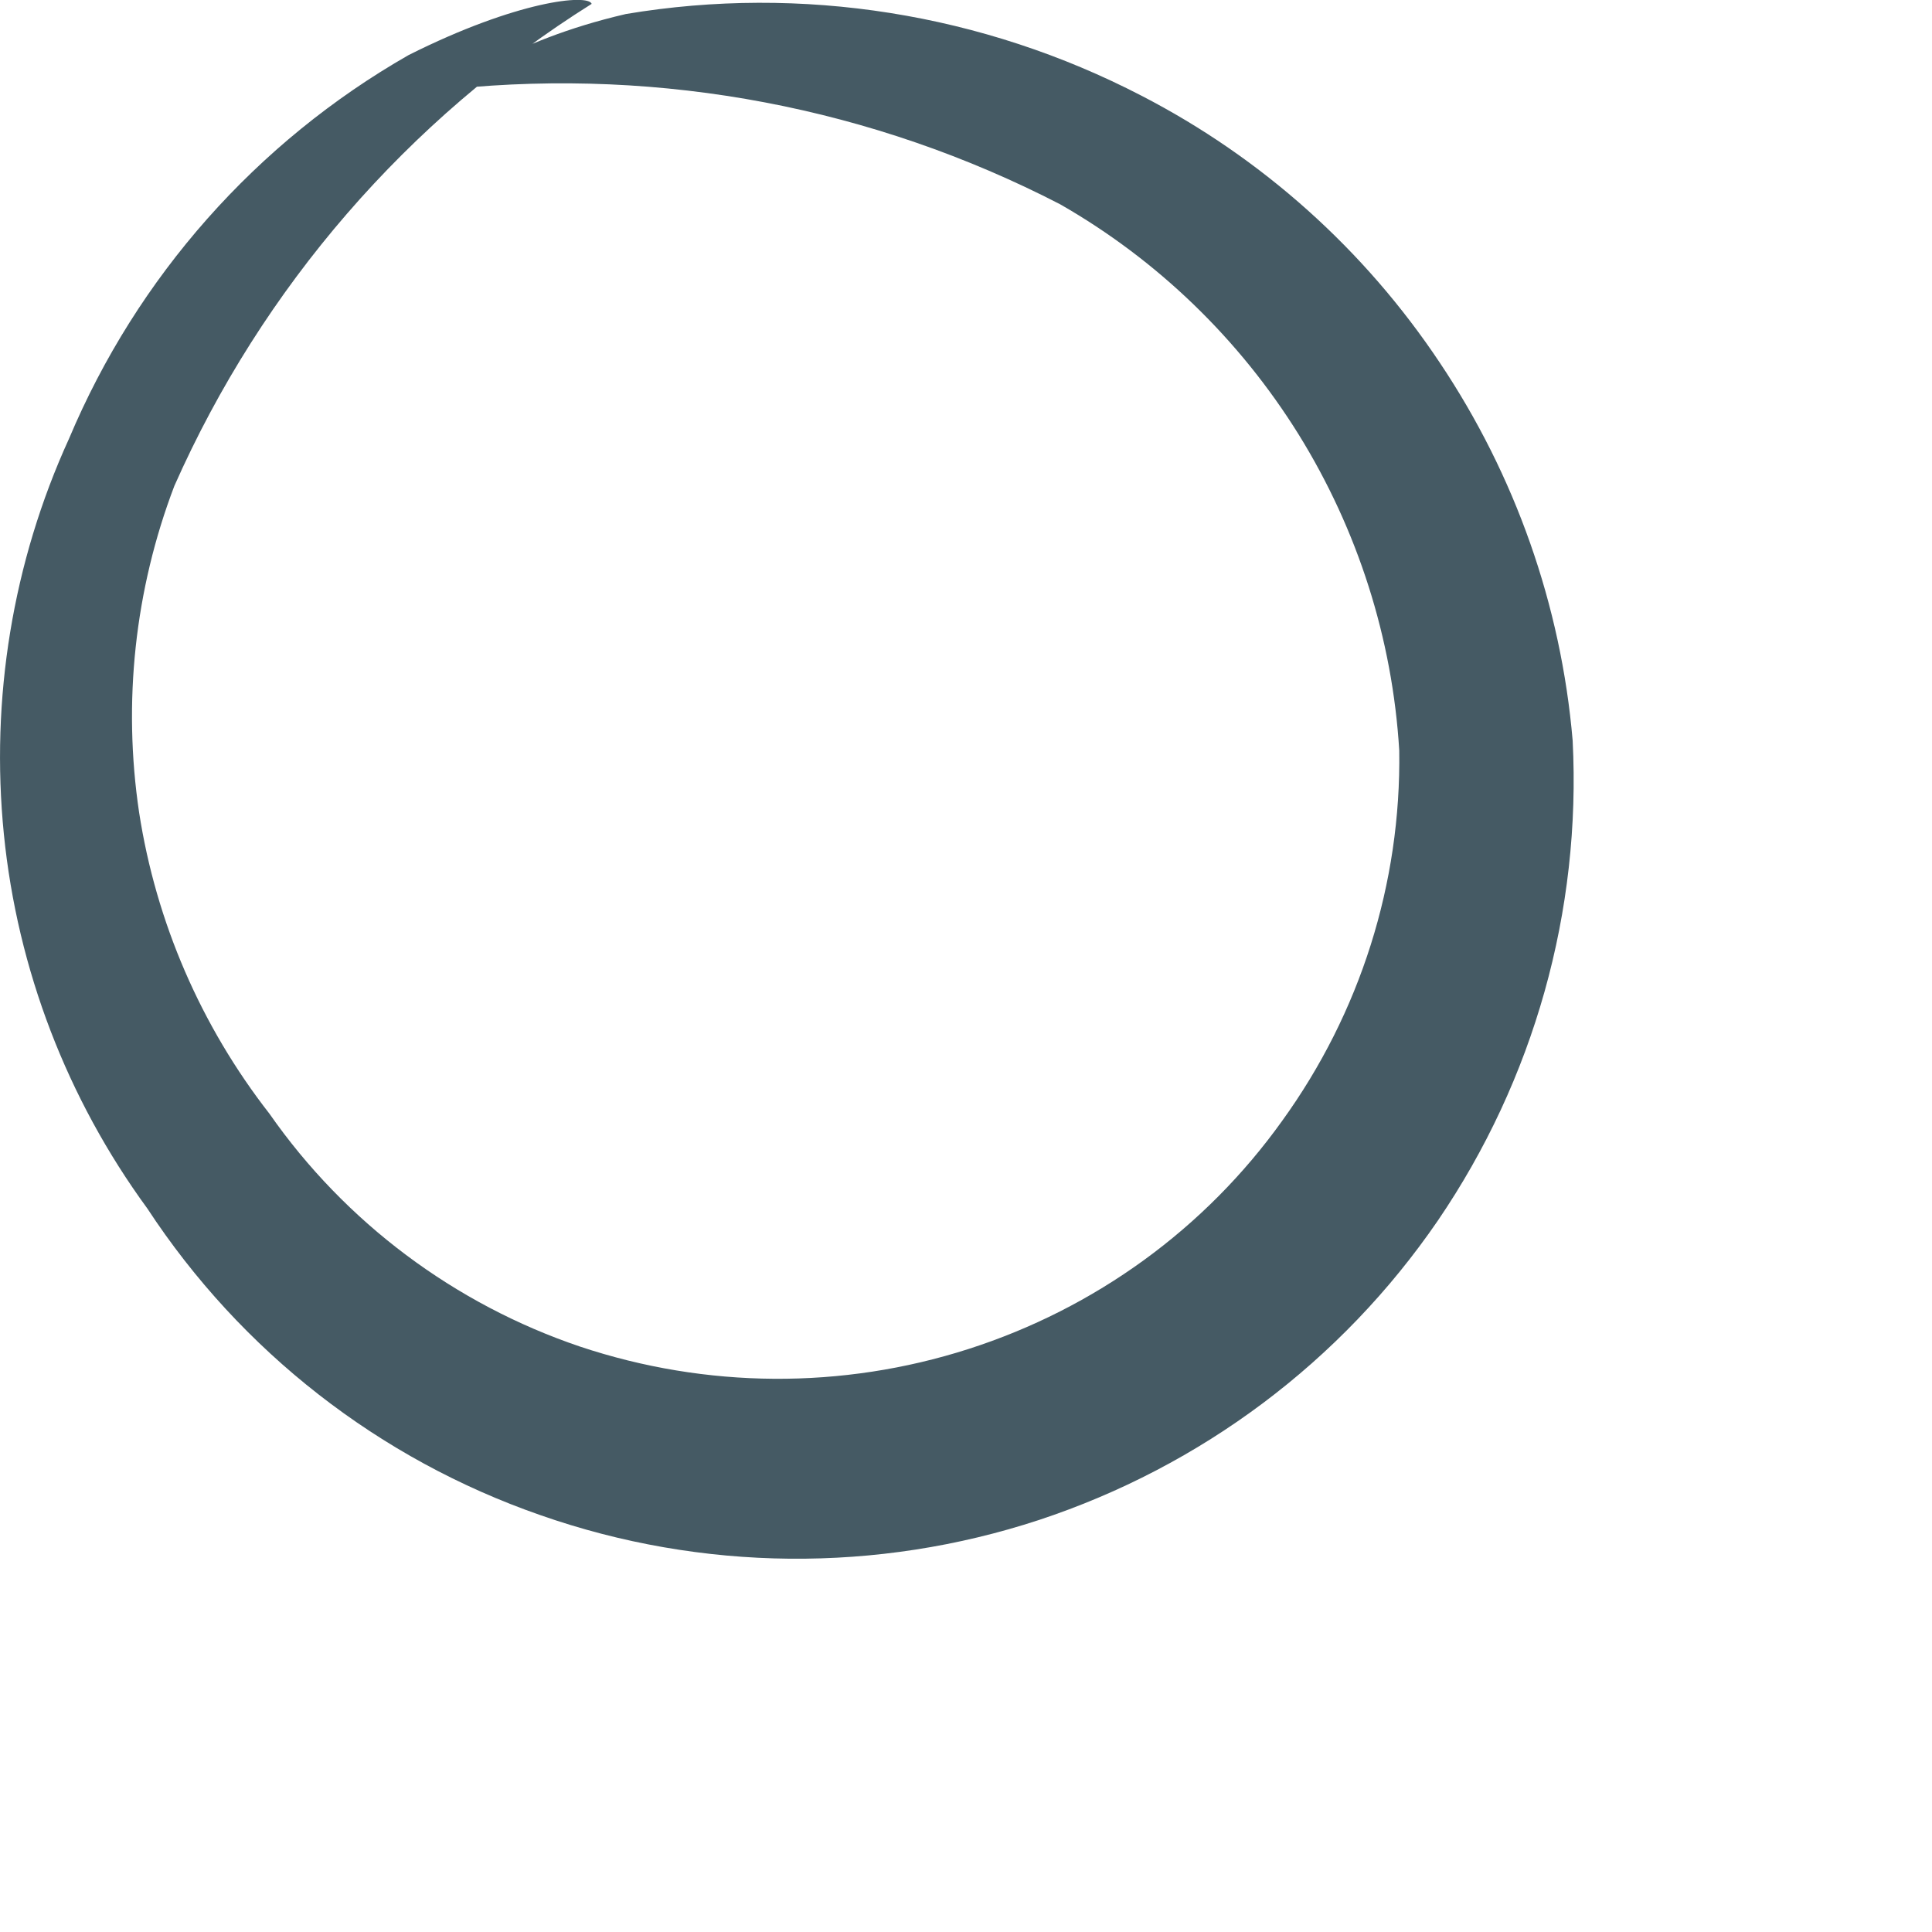 <?xml version="1.0" encoding="utf-8"?>
<svg xmlns="http://www.w3.org/2000/svg" fill="none" height="100%" overflow="visible" preserveAspectRatio="none" style="display: block;" viewBox="0 0 4 4" width="100%">
<path d="M0.937 0.184C0.937 0.184 1.05 0.086 1.296 0.029C1.66 -0.032 2.035 0.028 2.363 0.198C2.613 0.327 2.825 0.517 2.981 0.751C3.137 0.984 3.232 1.253 3.256 1.533C3.274 1.886 3.176 2.235 2.977 2.527C2.777 2.819 2.487 3.036 2.151 3.147C1.816 3.257 1.453 3.254 1.119 3.137C0.785 3.021 0.499 2.798 0.305 2.502C0.139 2.275 0.036 2.007 0.008 1.727C-0.02 1.447 0.026 1.164 0.143 0.908C0.284 0.573 0.531 0.294 0.846 0.114C1.071 0.001 1.218 -0.013 1.225 0.008C0.844 0.247 0.543 0.595 0.361 1.006C0.279 1.221 0.254 1.454 0.288 1.682C0.323 1.909 0.416 2.124 0.558 2.306C0.715 2.531 0.941 2.7 1.201 2.788C1.462 2.875 1.743 2.877 2.005 2.793C2.267 2.709 2.495 2.544 2.655 2.32C2.816 2.097 2.901 1.829 2.897 1.554C2.883 1.322 2.811 1.097 2.689 0.9C2.566 0.702 2.396 0.538 2.195 0.423C1.808 0.223 1.371 0.14 0.937 0.184Z" fill="#455A64" id="Vector"/>
</svg>